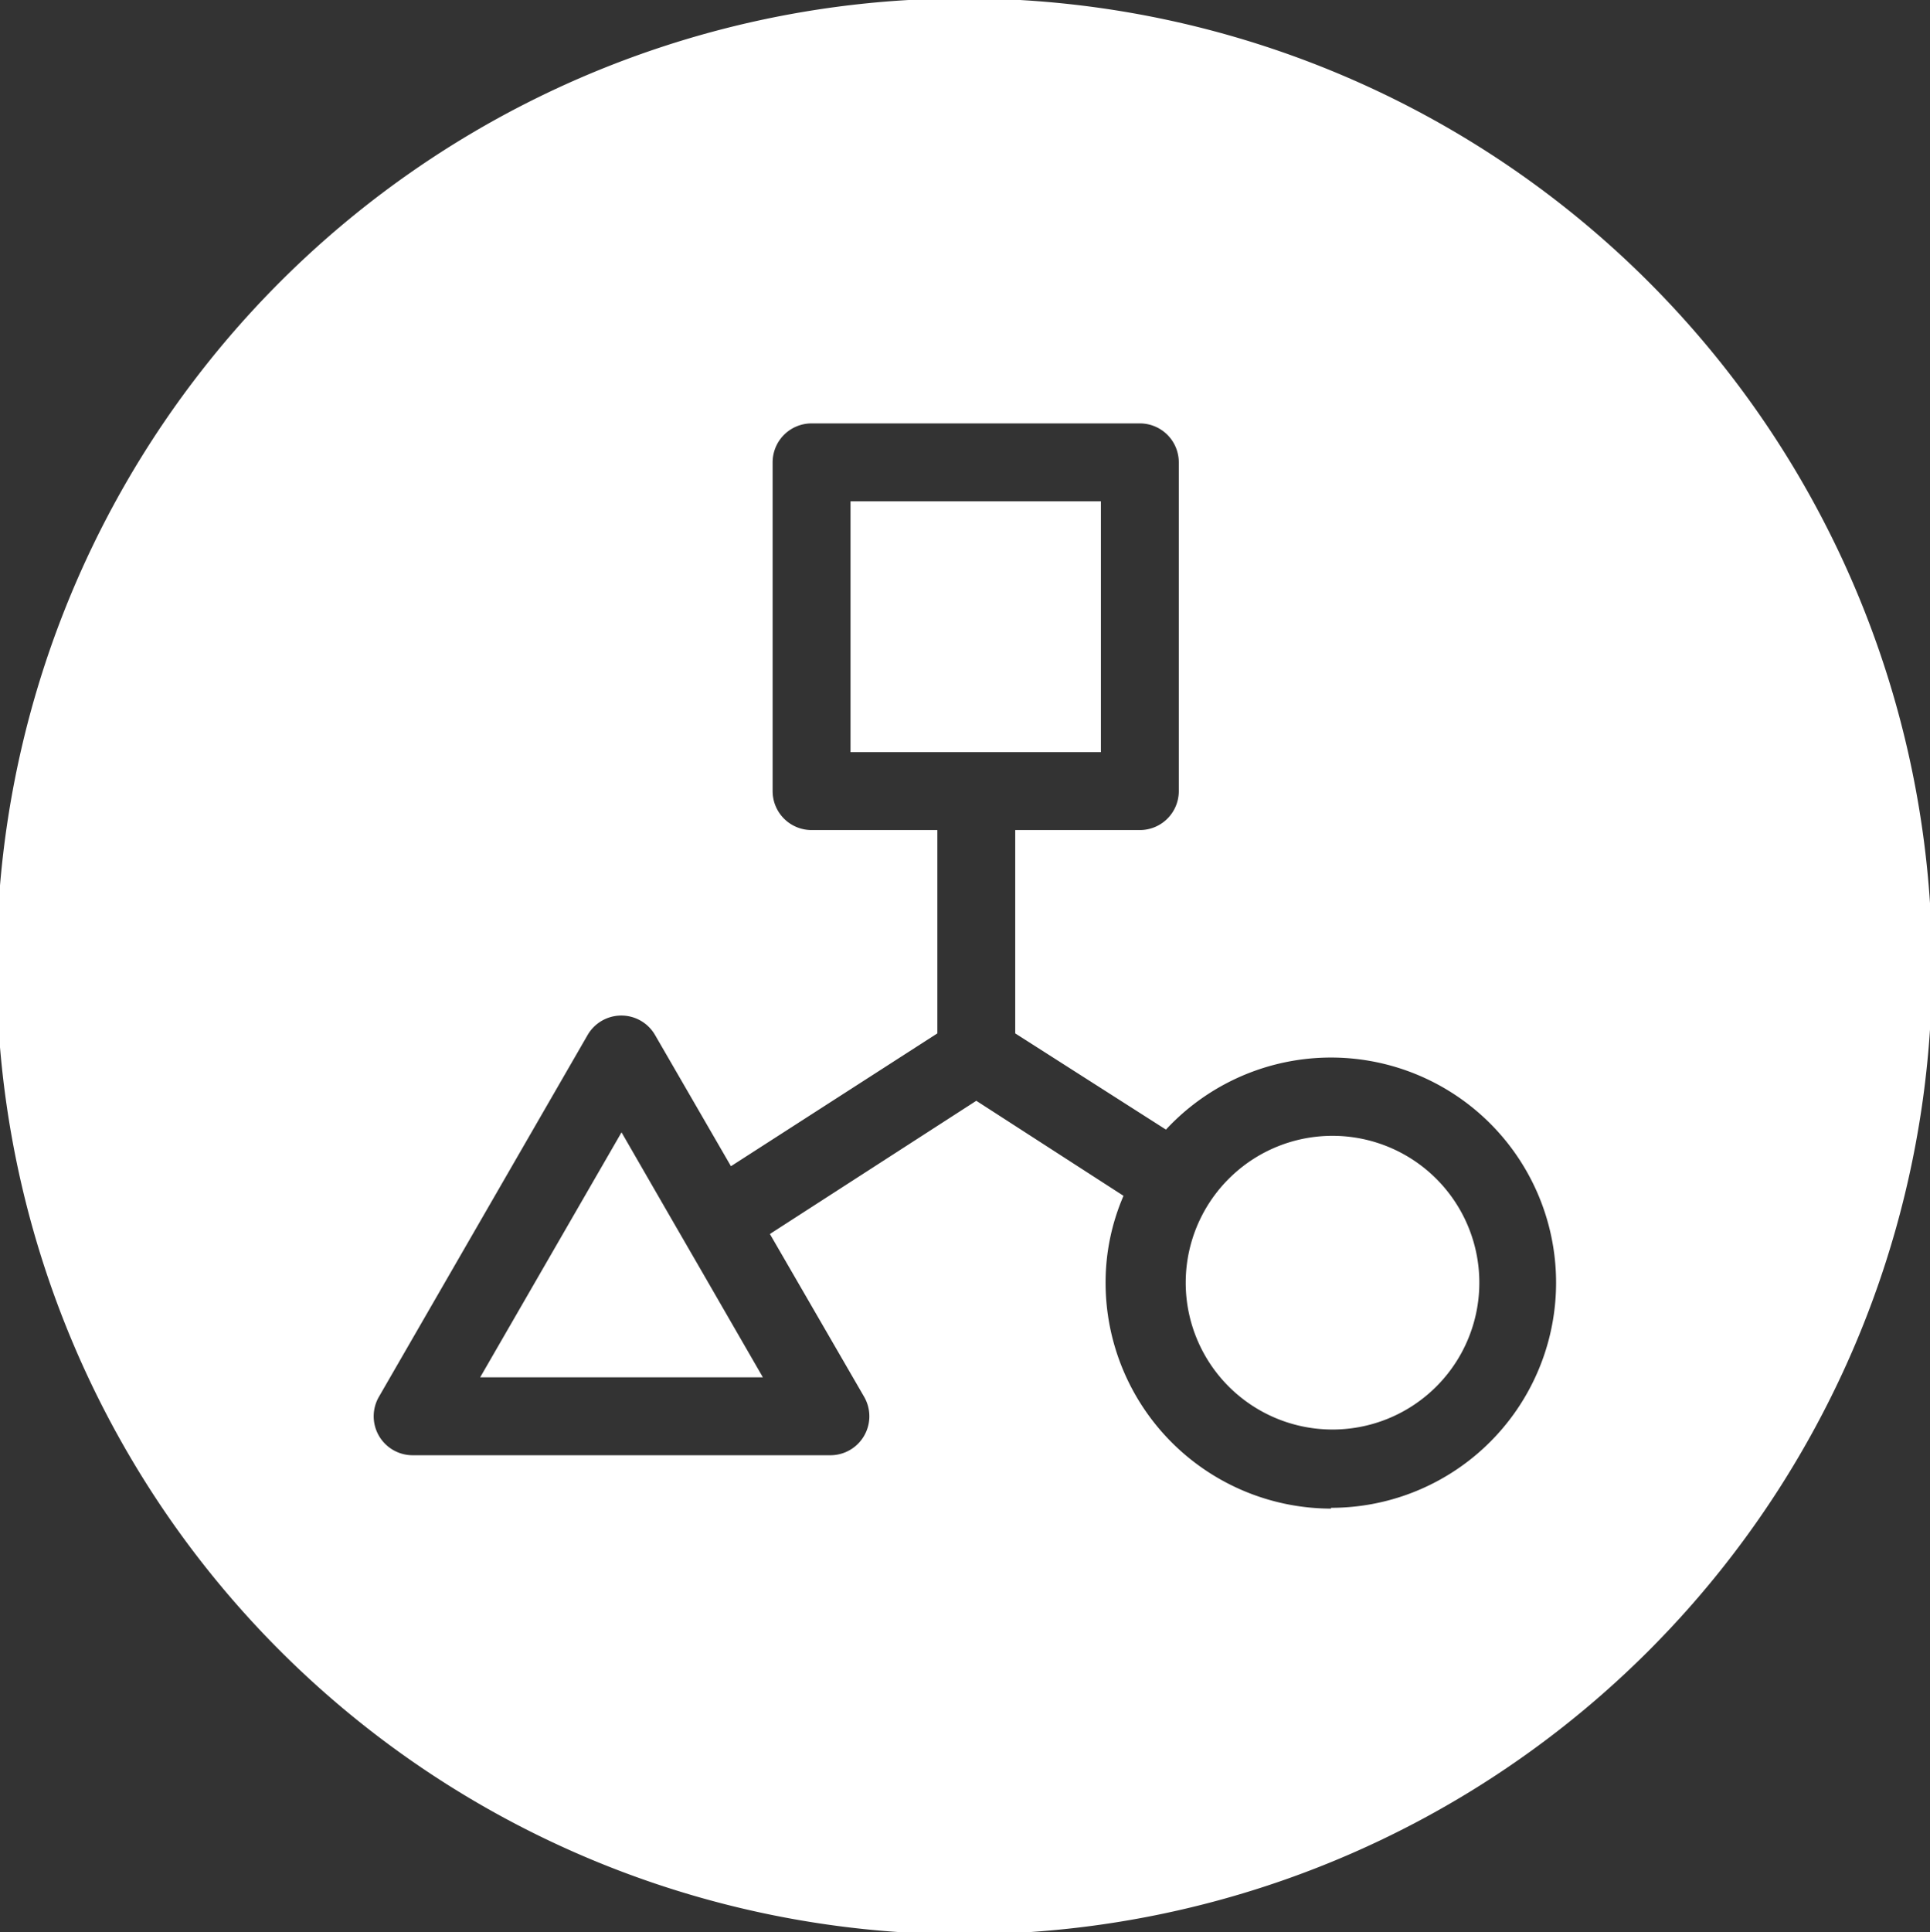 <svg xmlns="http://www.w3.org/2000/svg" viewBox="0 0 49.56 49.6"><rect x="0" y="0" width="49.56" height="49.6" fill="#333333" stroke="none"/><defs><style>.cls-1{fill:#fff;}</style></defs><title>circle engineering</title><g id="Layer_10" data-name="Layer 10"><path class="cls-1" d="M17.1,1.17a24.85,24.85,0,1,0,31.31,16A24.85,24.85,0,0,0,17.1,1.17ZM34.18,38.73a5.8,5.8,0,0,1-5.79-5.79,5.61,5.61,0,0,1,.46-2.24l-3.78-2.44-5.3,3.42,2.42,4.18a1,1,0,0,1,0,1,1,1,0,0,1-.87.5H10.6a1,1,0,0,1-.87-.5,1,1,0,0,1,0-1l5.36-9.29a1,1,0,0,1,1.73,0l1.95,3.37,5.3-3.41V21.31H20.84a1,1,0,0,1-1-1V11.87a1,1,0,0,1,1-1h8.43a1,1,0,0,1,1,1v8.44a1,1,0,0,1-1,1h-3.2v5.22L29.94,29a5.78,5.78,0,1,1,4.24,9.71Z"/><path class="cls-1" d="M34.18,29.16a3.76,3.76,0,0,0-2.52,1,3.77,3.77,0,1,0,2.52-1Z"/><rect class="cls-1" x="21.84" y="12.87" width="6.43" height="6.44"/><polygon class="cls-1" points="17.09 31.03 15.96 29.07 12.33 35.36 19.59 35.36 18.09 32.76 17.09 31.03"/></g></svg>